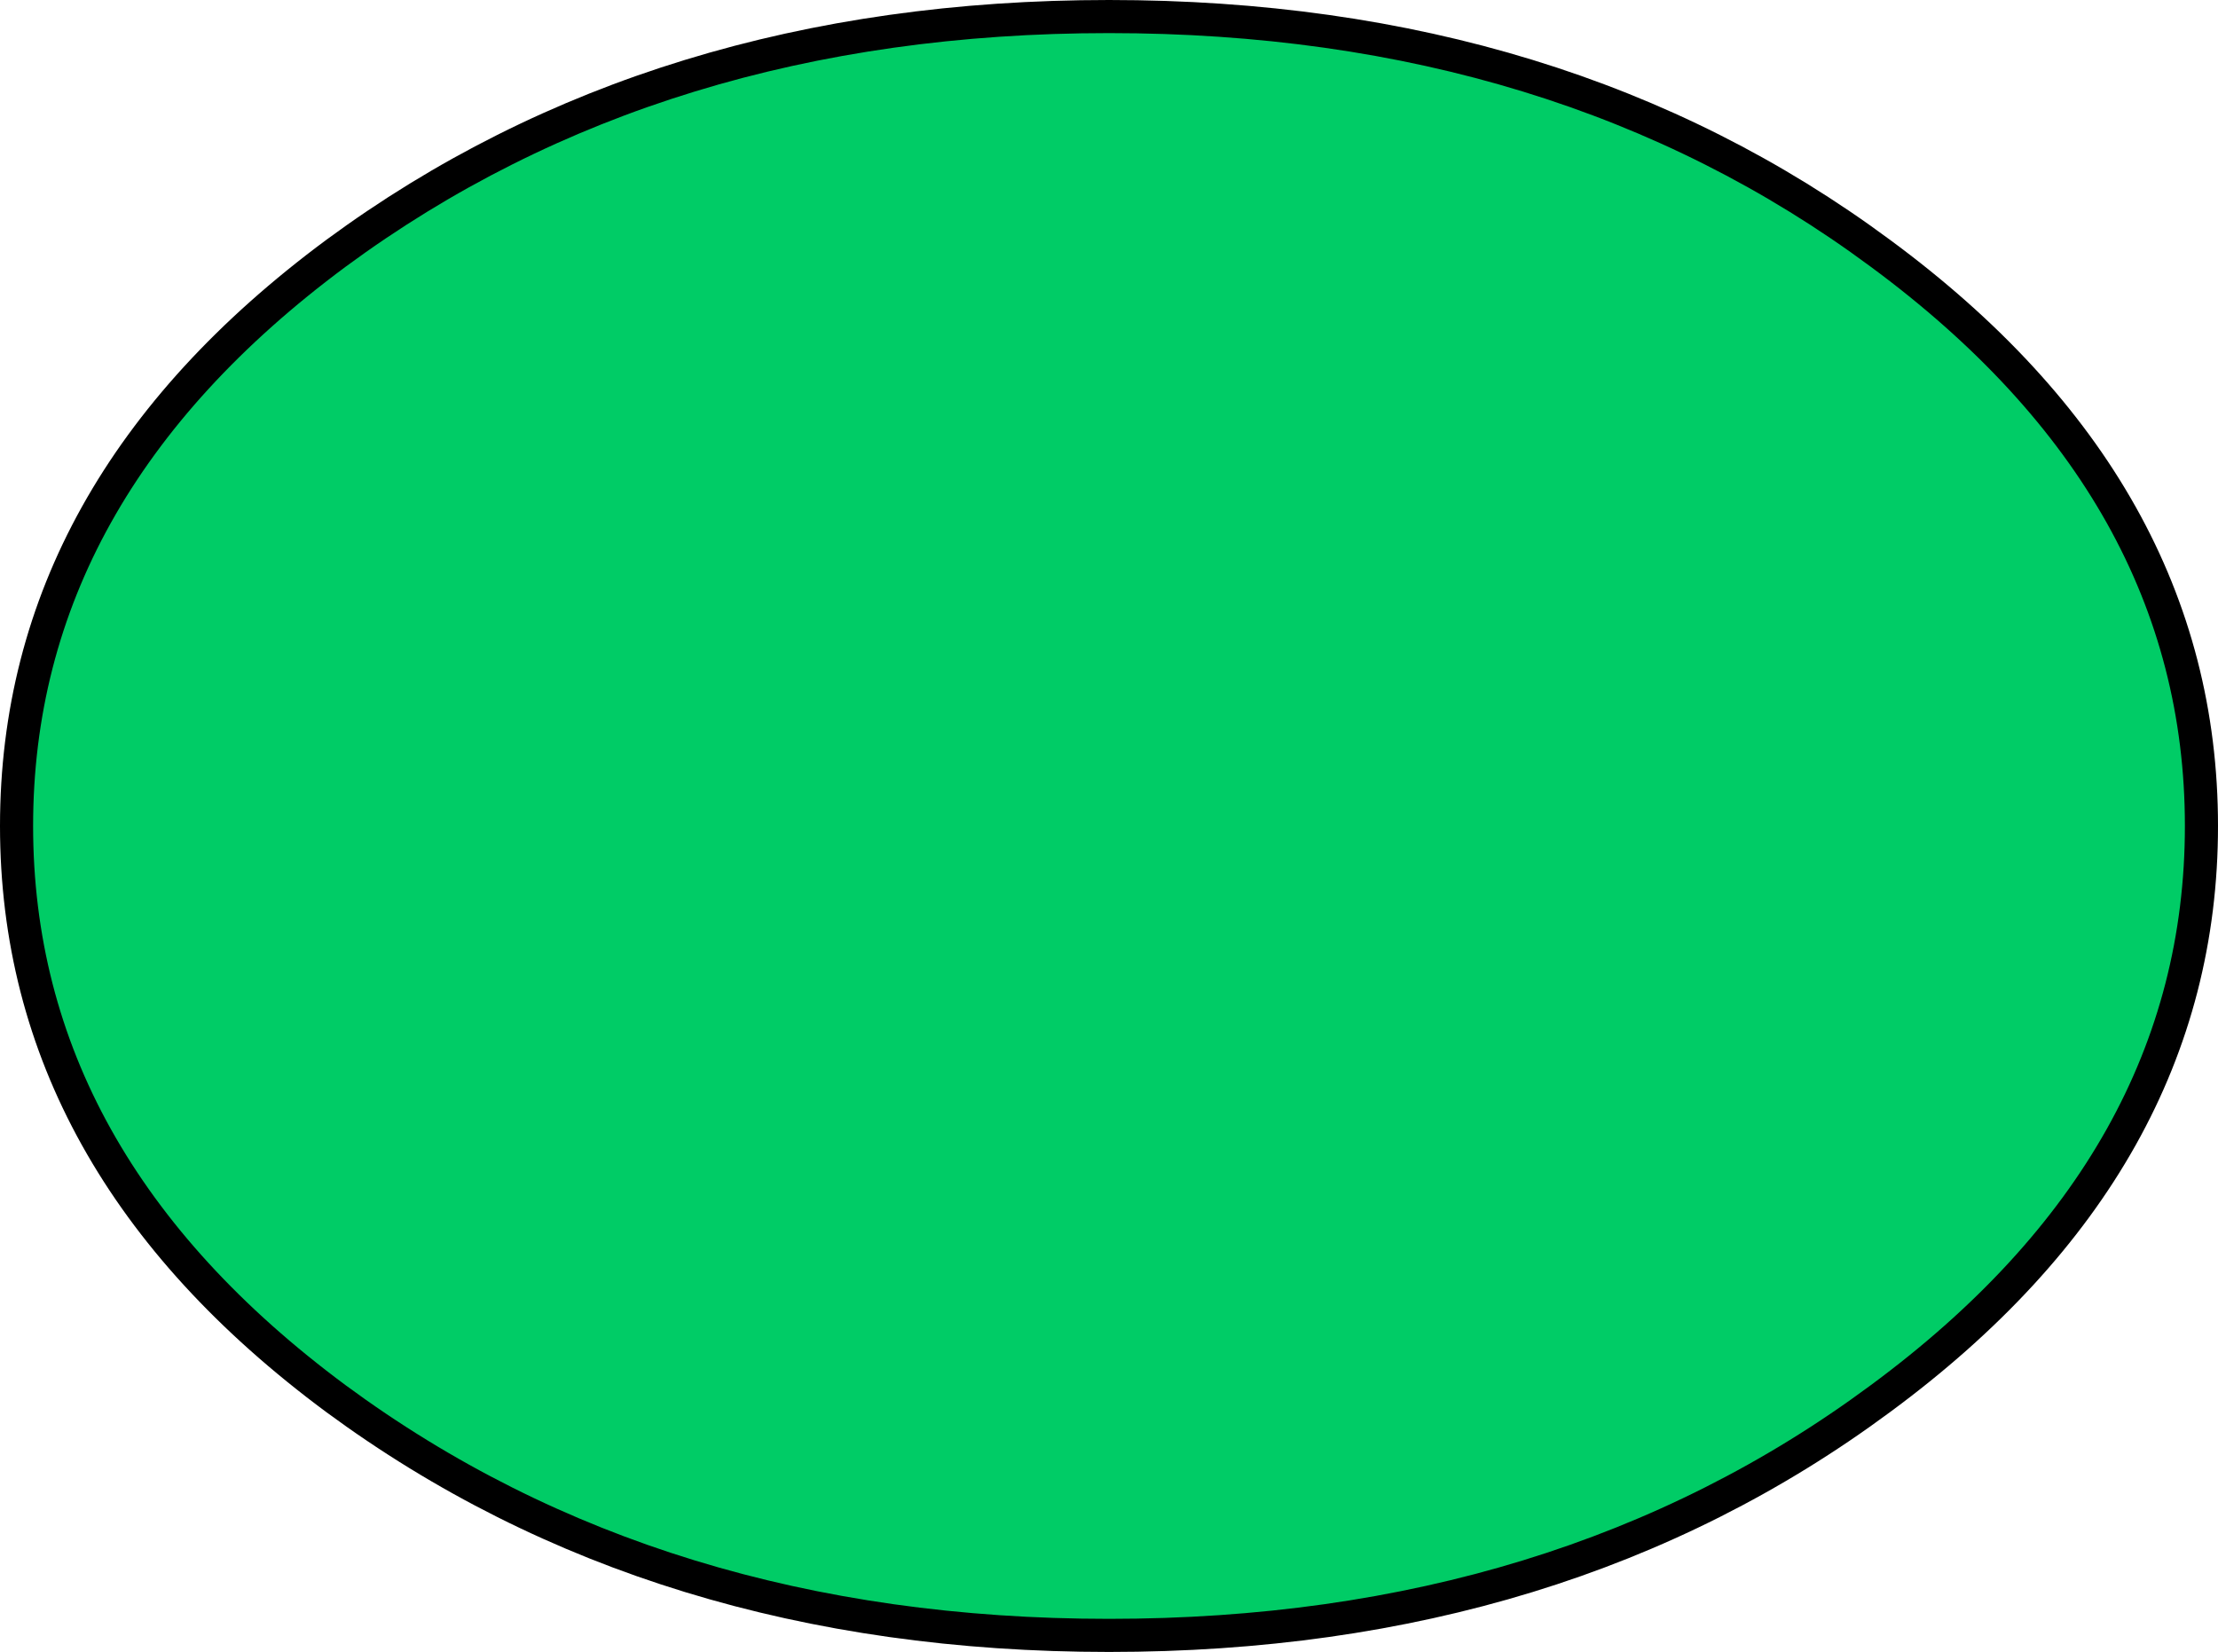 <?xml version="1.0" encoding="UTF-8" standalone="no"?>
<svg xmlns:xlink="http://www.w3.org/1999/xlink" height="49.9px" width="67.0px" xmlns="http://www.w3.org/2000/svg">
  <g transform="matrix(1.0, 0.0, 0.0, 1.0, 33.5, 24.95)">
    <path d="M23.3 -17.3 Q33.0 -10.15 33.0 0.0 33.0 10.15 23.3 17.3 13.65 24.45 0.0 24.45 -13.65 24.45 -23.35 17.3 -33.0 10.15 -33.0 0.0 -33.0 -10.15 -23.35 -17.3 -13.65 -24.45 0.0 -24.45 13.65 -24.45 23.3 -17.3" fill="#00cc66" fill-rule="evenodd" stroke="none"/>
    <path d="M23.3 -17.3 Q33.0 -10.15 33.0 0.0 33.0 10.15 23.3 17.3 13.65 24.45 0.0 24.45 -13.65 24.45 -23.35 17.3 -33.0 10.15 -33.0 0.0 -33.0 -10.15 -23.35 -17.3 -13.65 -24.45 0.0 -24.45 13.65 -24.45 23.3 -17.3 Z" fill="none" stroke="#000000" stroke-linecap="round" stroke-linejoin="round" stroke-width="1.0"/>
  </g>
</svg>
